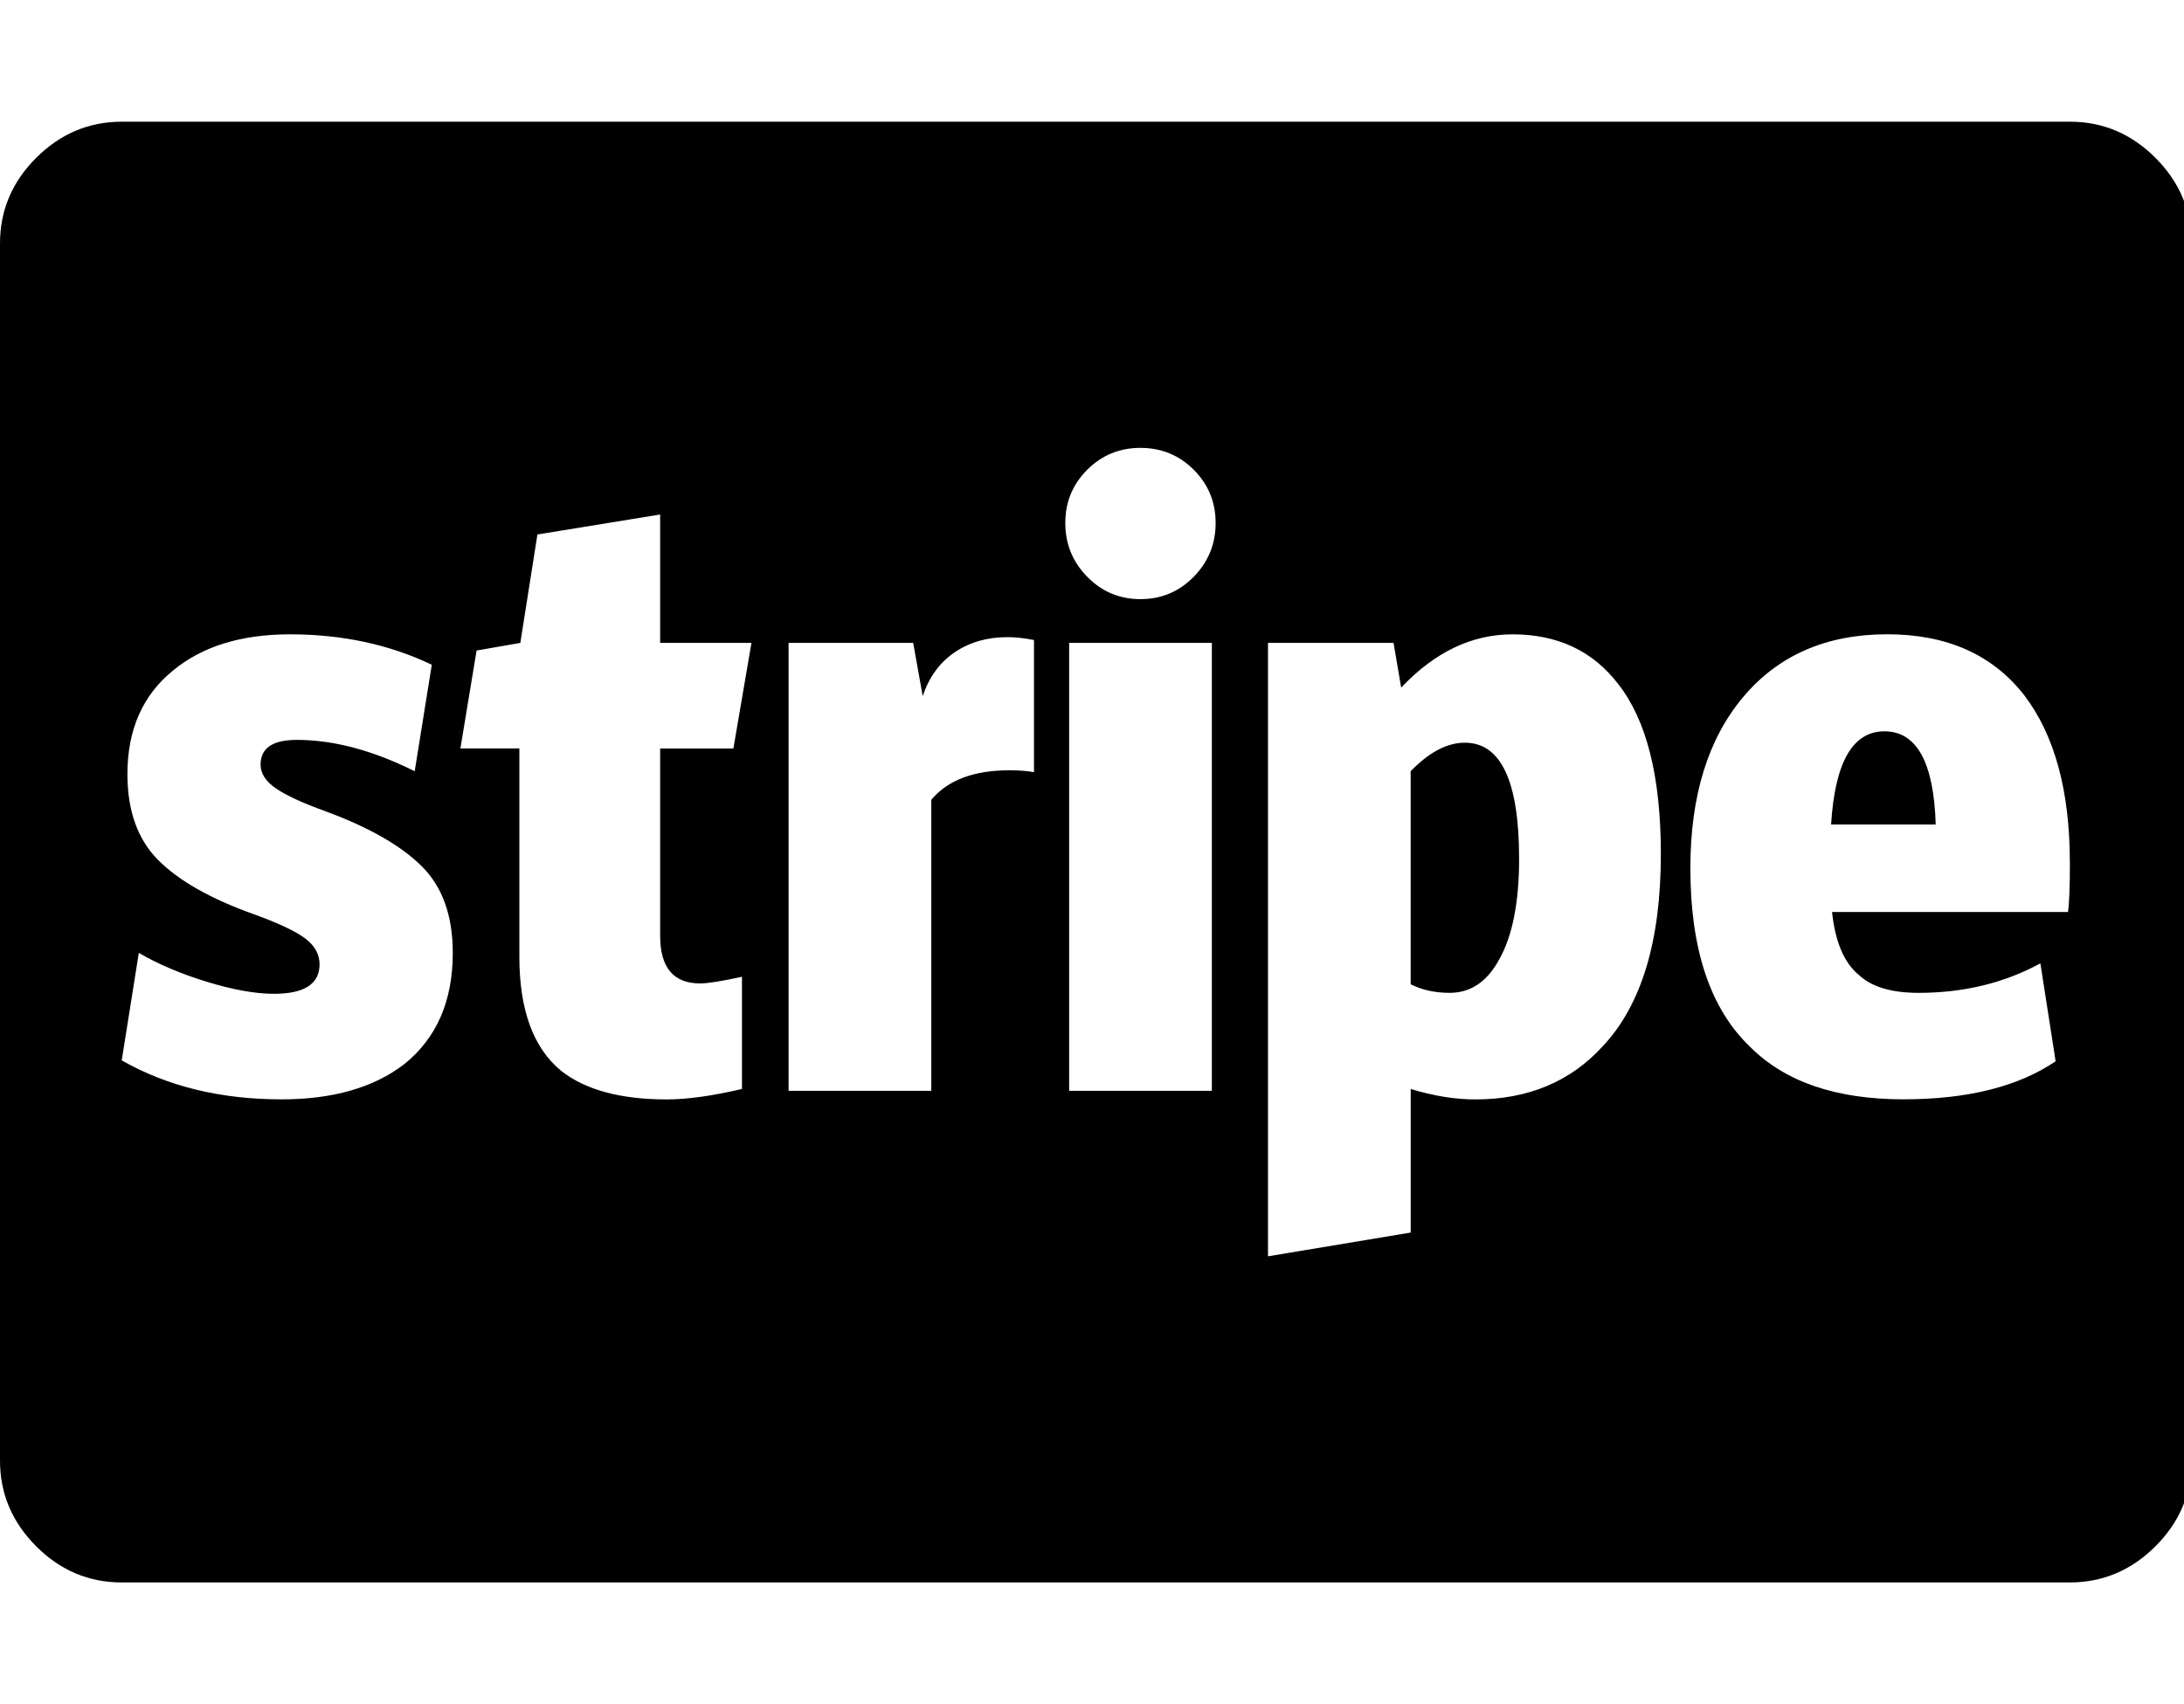 <svg fill="currentColor" version="1.1" xmlns="http://www.w3.org/2000/svg" width="41" height="32" viewBox="0 0 41 32"><path d="M28.518 16.125q0 1.232-0.375 1.893-0.339 0.625-0.929 0.625-0.411 0-0.732-0.161v-4q0.518-0.536 1.018-0.536 1.018 0 1.018 2.179zM36.339 15.482h-1.964q0.107-1.75 1-1.75 0.911 0 0.964 1.75zM8.5 17.893q0-1.054-0.589-1.634t-1.804-1.027q-0.643-0.232-0.929-0.429t-0.286-0.446q0-0.464 0.679-0.464 1.036 0 2.214 0.589l0.321-2q-1.196-0.571-2.661-0.571-1.375 0-2.196 0.679-0.857 0.696-0.857 1.946 0 1.036 0.58 1.616t1.777 1.009q0.696 0.25 0.973 0.455t0.277 0.491q0 0.554-0.857 0.554-0.518 0-1.25-0.223t-1.286-0.545l-0.321 2.018q1.286 0.732 3 0.732 1.446 0 2.304-0.661 0.911-0.732 0.911-2.089zM13.768 14.054l0.339-1.982h-1.714v-2.411l-2.304 0.375-0.321 2.036-0.821 0.143-0.304 1.839h1.107v3.911q0 1.5 0.786 2.143 0.679 0.536 1.982 0.536 0.571 0 1.411-0.196v-2.107q-0.571 0.125-0.786 0.125-0.75 0-0.75-0.893v-3.518h1.375zM19.411 14.5v-2.482q-0.268-0.054-0.5-0.054-0.571 0-0.991 0.286t-0.598 0.821l-0.179-1h-2.339v8.411h2.679v-5.464q0.464-0.554 1.464-0.554 0.286 0 0.464 0.036zM20.071 20.482h2.679v-8.411h-2.679v8.411zM31.179 16.036q0-2.179-0.804-3.196-0.714-0.929-1.982-0.929-1.143 0-2.089 1l-0.143-0.839h-2.357v11.518l2.679-0.446v-2.696q0.643 0.196 1.214 0.196 1.482 0 2.393-1 1.089-1.161 1.089-3.607zM22.821 9.821q0-0.589-0.411-1t-1-0.411-1 0.411-0.411 1 0.411 1.009 1 0.42 1-0.42 0.411-1.009zM38.857 16.196q0-2.018-0.857-3.143-0.893-1.143-2.571-1.143-1.714 0-2.705 1.179t-0.991 3.214q0 2.286 1.125 3.357 0.982 0.982 2.875 0.982 1.804 0 2.857-0.714l-0.286-1.839q-1.018 0.554-2.286 0.554-0.768 0-1.125-0.339-0.411-0.339-0.5-1.179h4.429q0.036-0.25 0.036-0.929zM41.143 4.571v22.857q0 0.929-0.679 1.607t-1.607 0.679h-36.571q-0.929 0-1.607-0.679t-0.679-1.607v-22.857q0-0.929 0.679-1.607t1.607-0.679h36.571q0.929 0 1.607 0.679t0.679 1.607z"></path></svg>